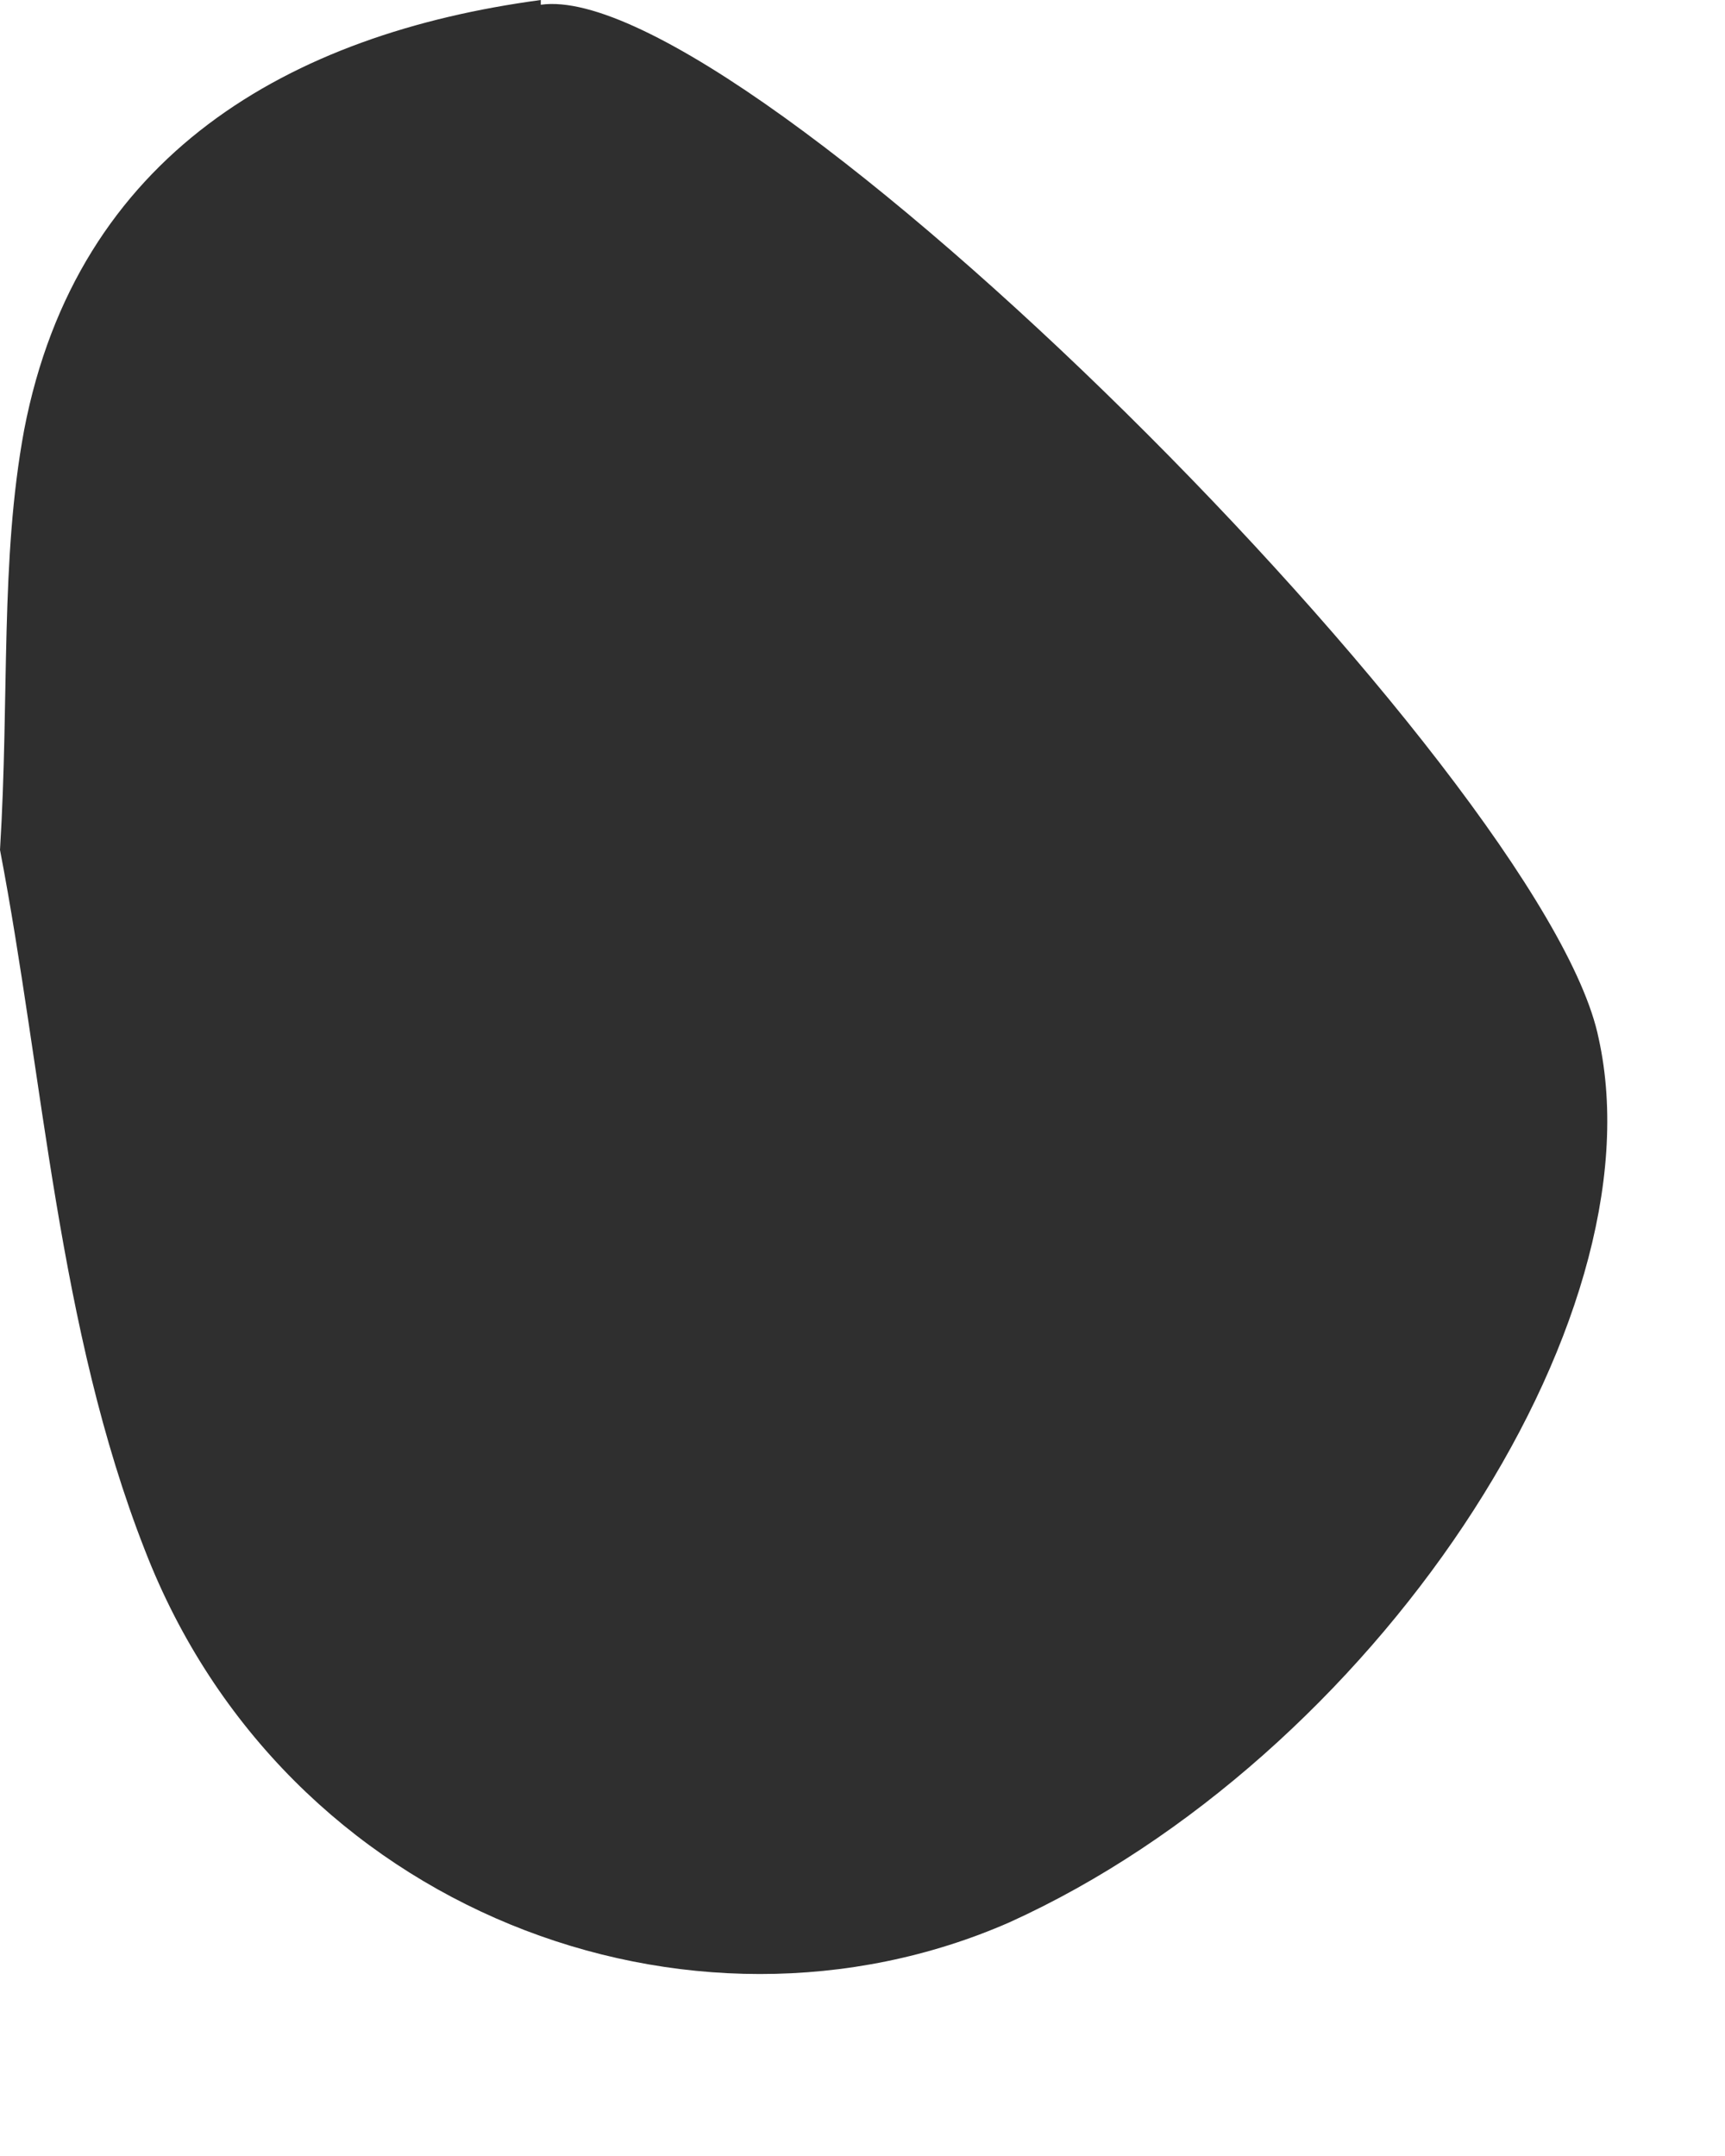 <?xml version="1.0" encoding="utf-8"?>
<svg xmlns="http://www.w3.org/2000/svg" fill="none" height="100%" overflow="visible" preserveAspectRatio="none" style="display: block;" viewBox="0 0 4 5" width="100%">
<path d="M1.254 0C0.672 0.078 0.179 0.358 0.056 0.997C-8.55327e-07 1.299 0.022 1.613 0 1.971C0.101 2.498 0.134 3.08 0.336 3.595C0.661 4.435 1.602 4.782 2.341 4.458C3.181 4.077 3.853 3.069 3.707 2.408C3.584 1.803 1.725 -0.056 1.254 0.011V0Z" fill="#2F2F2F" id="Vector"/>
</svg>